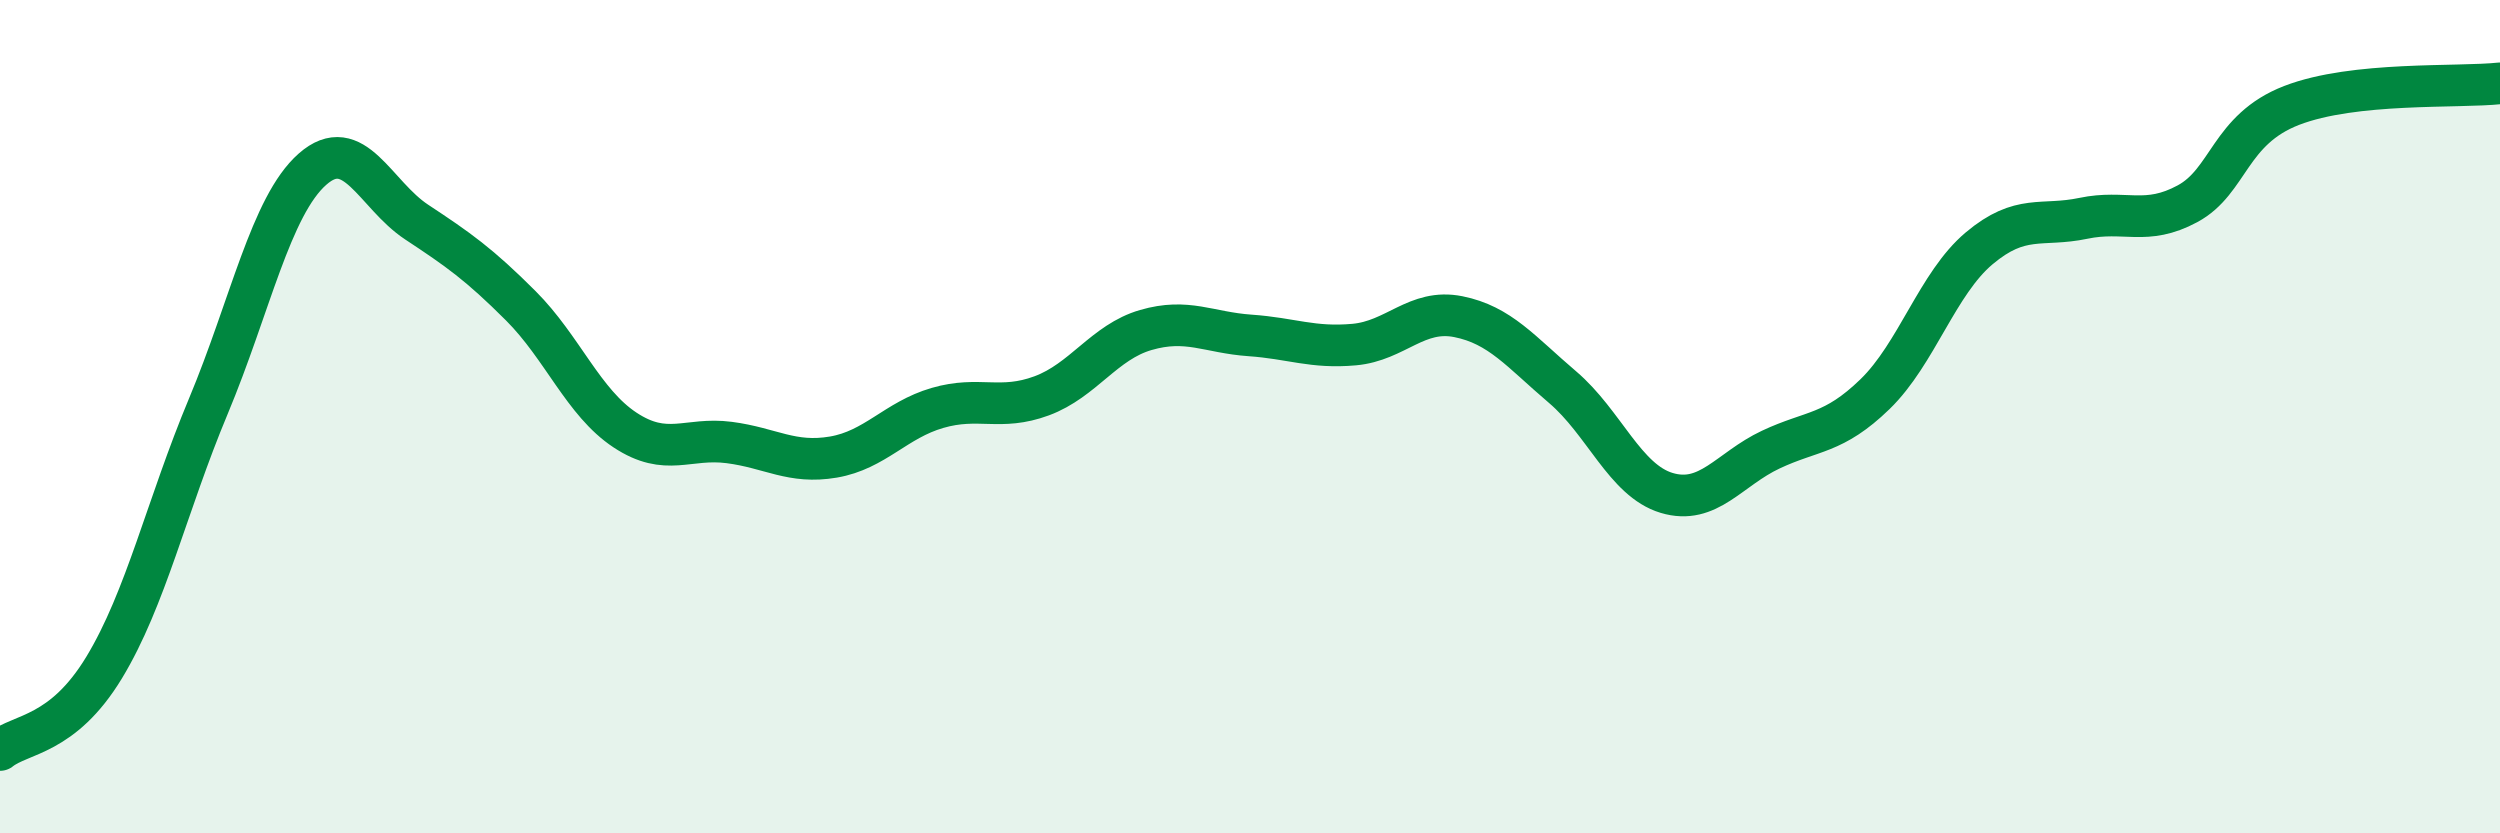 
    <svg width="60" height="20" viewBox="0 0 60 20" xmlns="http://www.w3.org/2000/svg">
      <path
        d="M 0,18 C 0.5,17.6 1.5,17.67 2.5,16.02 C 3.5,14.37 4,12.14 5,9.75 C 6,7.36 6.5,4.94 7.5,4.06 C 8.5,3.18 9,4.67 10,5.33 C 11,5.99 11.5,6.34 12.5,7.34 C 13.5,8.34 14,9.66 15,10.32 C 16,10.98 16.5,10.49 17.5,10.62 C 18.5,10.75 19,11.14 20,10.97 C 21,10.8 21.5,10.08 22.5,9.79 C 23.5,9.5 24,9.87 25,9.5 C 26,9.13 26.5,8.21 27.5,7.92 C 28.5,7.63 29,7.98 30,8.05 C 31,8.12 31.5,8.36 32.5,8.27 C 33.5,8.18 34,7.4 35,7.6 C 36,7.8 36.5,8.44 37.5,9.29 C 38.5,10.14 39,11.53 40,11.83 C 41,12.13 41.5,11.26 42.5,10.79 C 43.5,10.32 44,10.43 45,9.46 C 46,8.49 46.5,6.8 47.5,5.96 C 48.5,5.12 49,5.45 50,5.24 C 51,5.03 51.5,5.43 52.5,4.89 C 53.5,4.35 53.5,3.11 55,2.53 C 56.5,1.95 59,2.11 60,2L60 20L0 20Z"
        fill="#008740"
        opacity="0.1"
        stroke-linecap="round"
        stroke-linejoin="round"
      />
      <path
        d="M 0,18 C 0.5,17.6 1.5,17.67 2.5,16.02 C 3.5,14.37 4,12.14 5,9.75 C 6,7.36 6.5,4.94 7.5,4.06 C 8.5,3.18 9,4.67 10,5.33 C 11,5.99 11.5,6.34 12.5,7.34 C 13.5,8.34 14,9.66 15,10.32 C 16,10.98 16.5,10.49 17.5,10.62 C 18.5,10.75 19,11.14 20,10.97 C 21,10.8 21.5,10.08 22.5,9.79 C 23.5,9.5 24,9.87 25,9.5 C 26,9.13 26.5,8.21 27.5,7.92 C 28.5,7.63 29,7.98 30,8.05 C 31,8.12 31.5,8.36 32.5,8.27 C 33.5,8.18 34,7.4 35,7.6 C 36,7.8 36.5,8.44 37.5,9.29 C 38.5,10.14 39,11.53 40,11.83 C 41,12.13 41.5,11.26 42.5,10.79 C 43.5,10.32 44,10.43 45,9.46 C 46,8.49 46.5,6.8 47.5,5.96 C 48.5,5.12 49,5.45 50,5.24 C 51,5.03 51.5,5.43 52.5,4.89 C 53.5,4.35 53.5,3.11 55,2.53 C 56.5,1.95 59,2.11 60,2"
        stroke="#008740"
        stroke-width="1"
        fill="none"
        stroke-linecap="round"
        stroke-linejoin="round"
      />
    </svg>
  